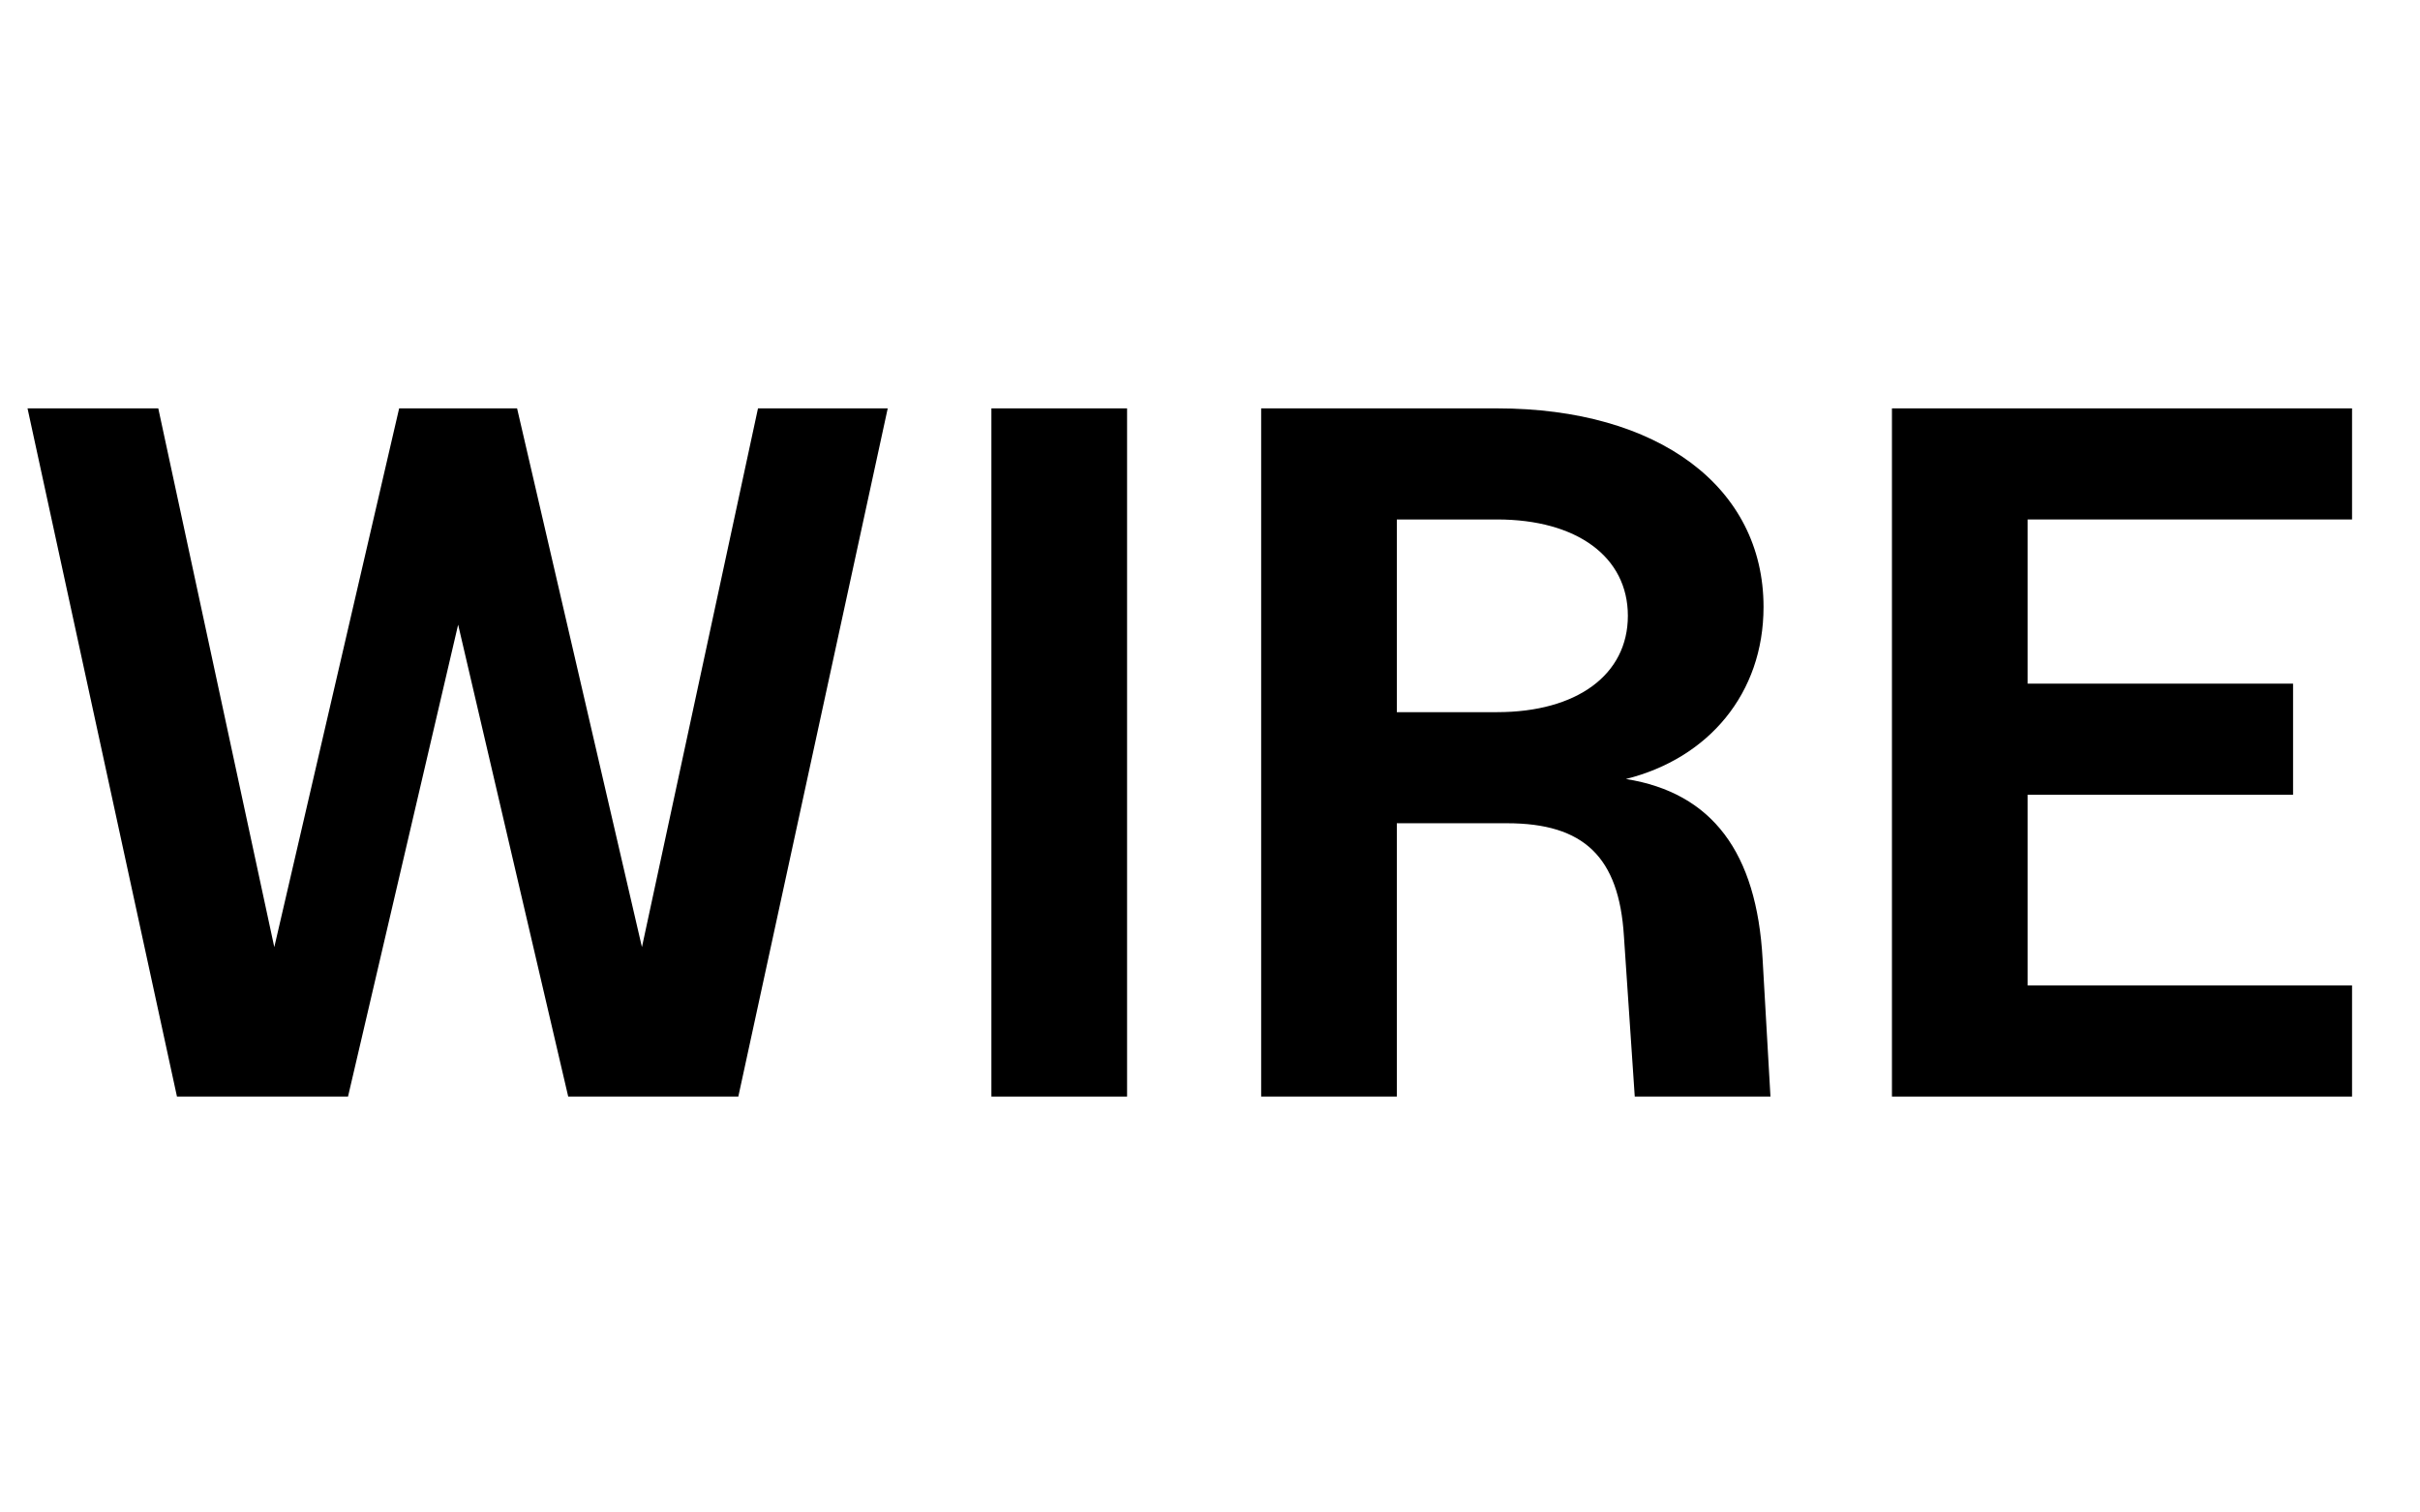 <svg width="64" height="40" viewBox="0 0 64 40" fill="none" xmlns="http://www.w3.org/2000/svg">
<path d="M50.035 29V10.8H62.203V13.738H53.623V18.08H60.643V21.018H53.623V26.062H62.203V29H50.035Z" fill="black"/>
<path d="M33.353 29V10.8H39.593C43.858 10.8 46.639 12.88 46.639 16.052C46.639 18.34 45.184 20.056 42.999 20.602C45.288 20.966 46.458 22.552 46.614 25.36L46.822 29H43.233L42.947 24.762C42.818 22.656 41.882 21.772 39.853 21.772H36.941V29H33.353ZM36.941 18.834H39.593C41.7 18.834 43.051 17.846 43.051 16.286C43.051 14.726 41.7 13.738 39.593 13.738H36.941V18.834Z" fill="black"/>
<path d="M26.219 29V10.8H29.807V29H26.219Z" fill="black"/>
<path d="M4.68 29L0.728 10.8H4.186L7.254 25.048L10.556 10.8H13.675L16.977 25.048L20.046 10.8H23.477L19.526 29H15.027L12.116 16.52L9.204 29H4.68Z" fill="black"/>
</svg>
